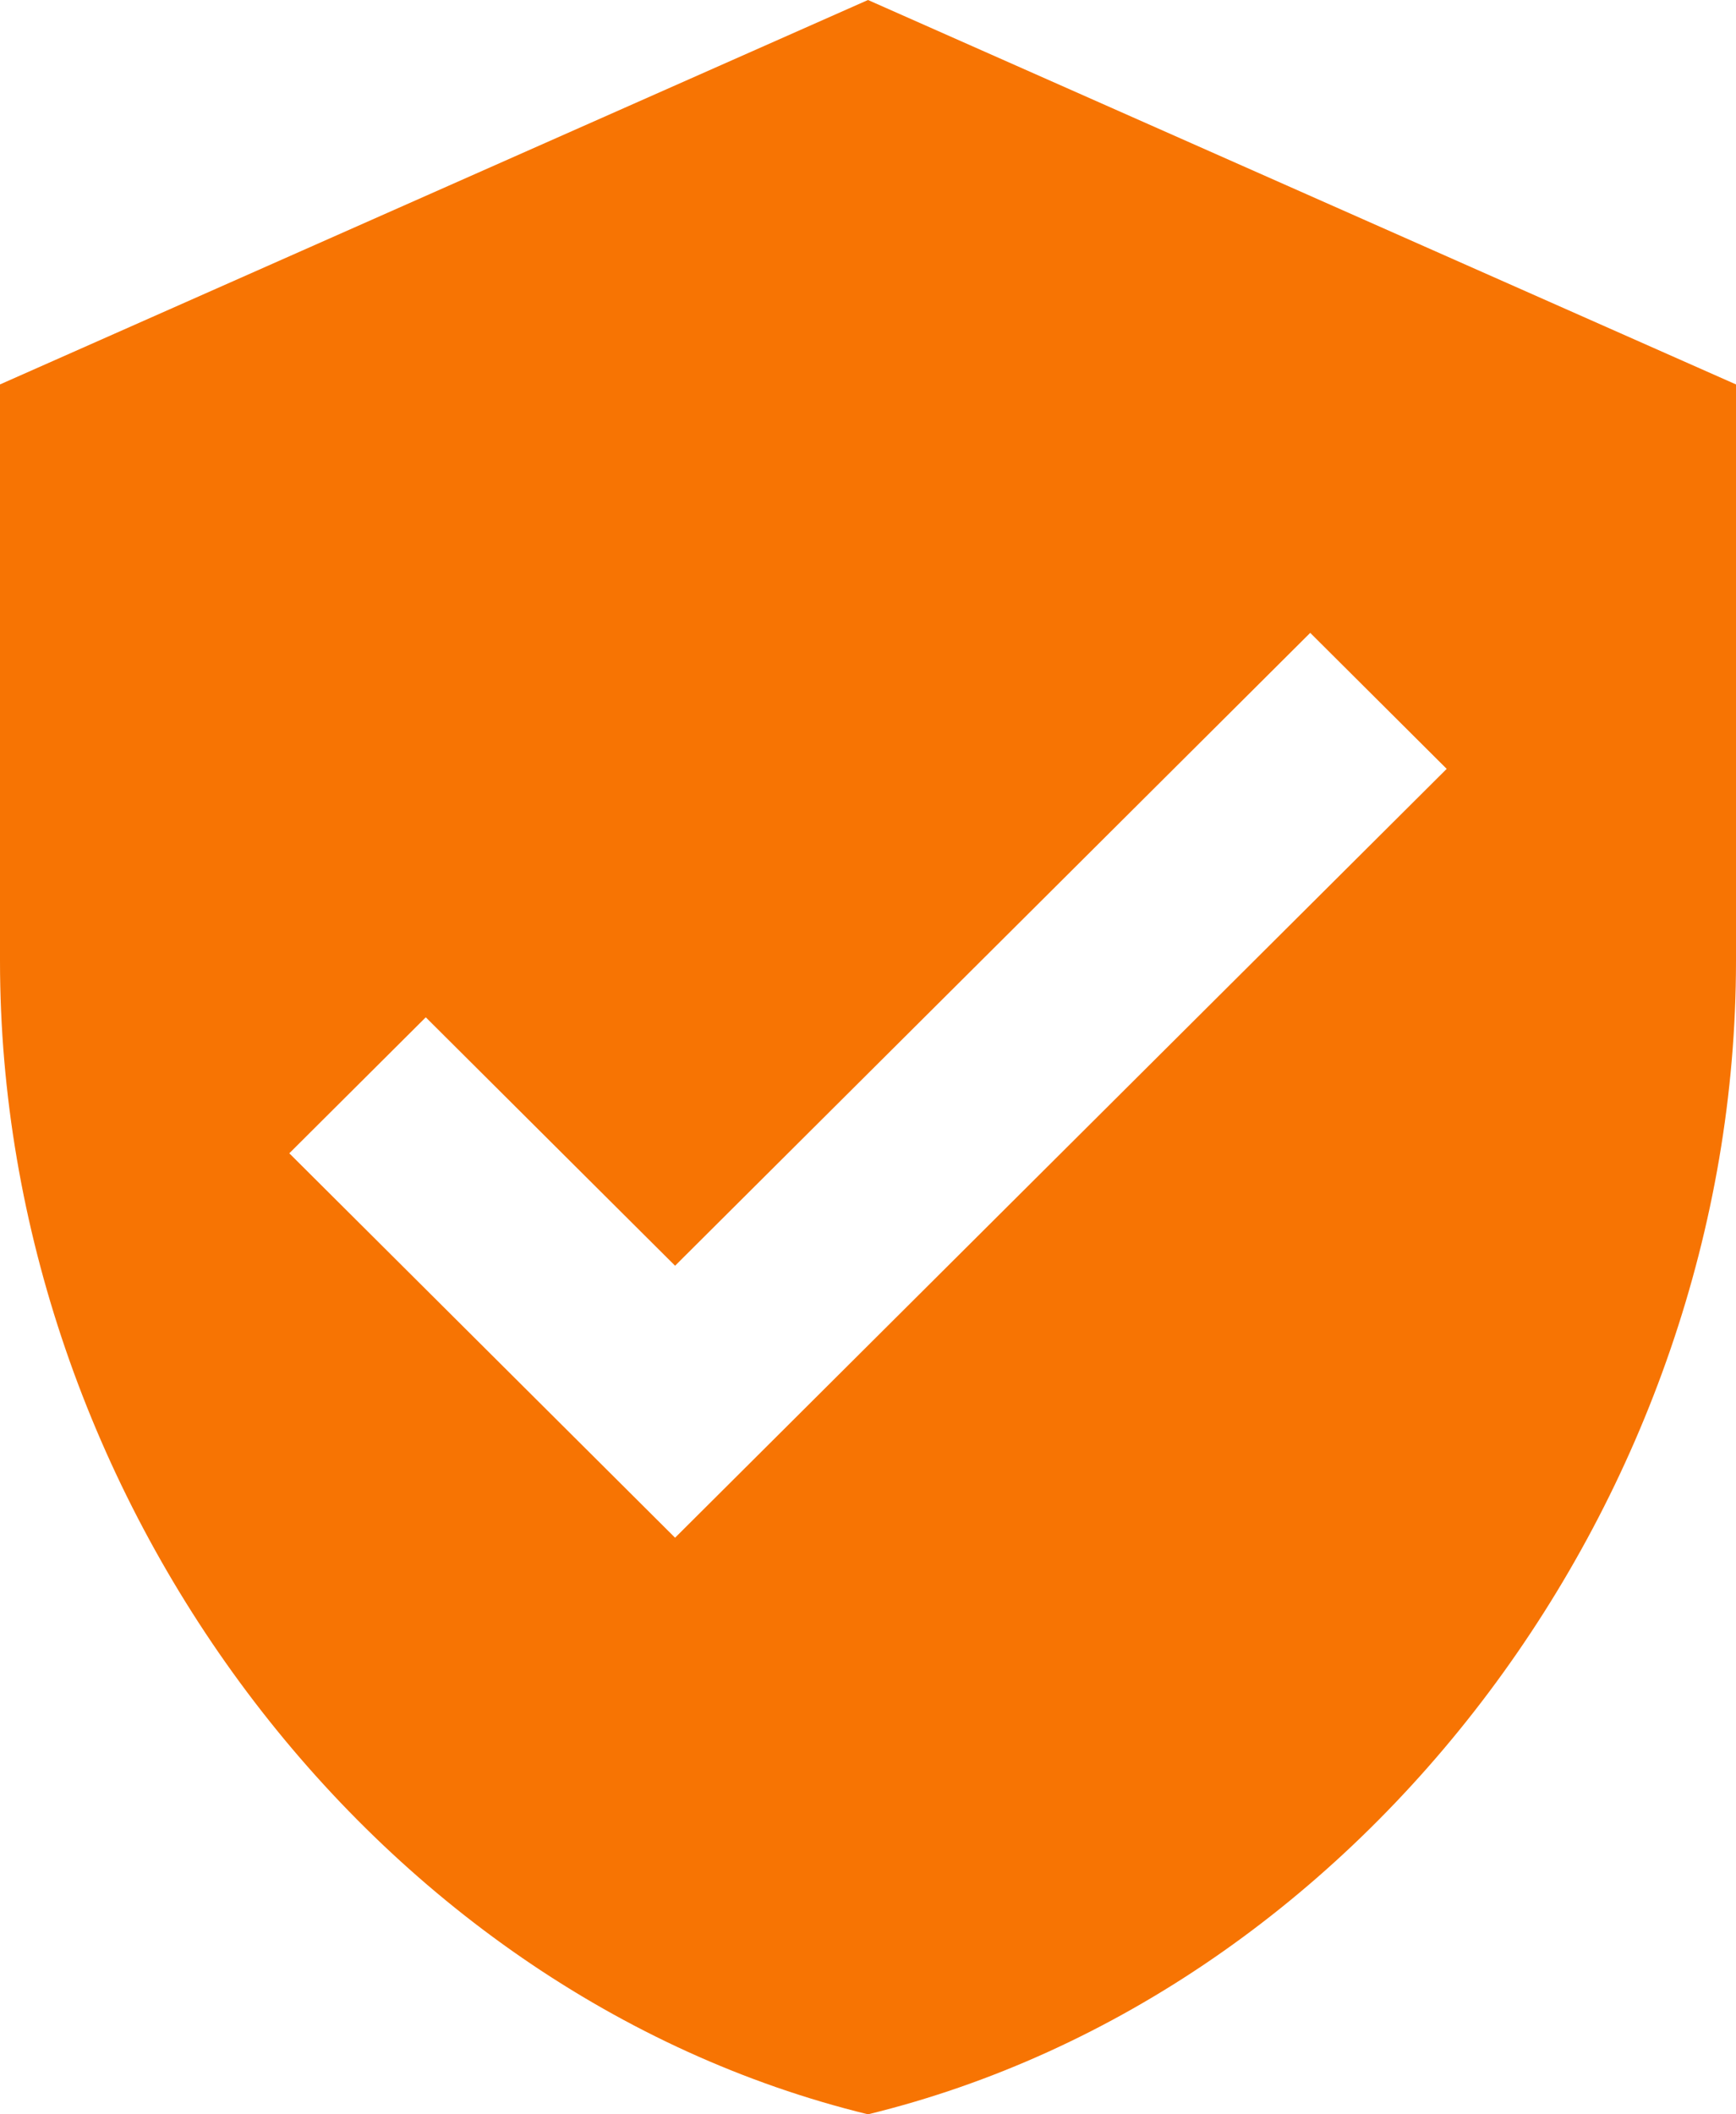 <?xml version="1.0" encoding="UTF-8"?> <svg xmlns="http://www.w3.org/2000/svg" width="23" height="28" viewBox="0 0 23 28" fill="none"><path d="M11.5 0L0 5.091V12.727C0 19.797 4.9 26.39 11.5 28C18.1 26.39 23 19.797 23 12.727V5.091L11.5 0ZM8.944 20.364L3.833 15.273L5.641 13.472L8.944 16.762L17.359 8.381L19.167 10.182L8.944 20.364Z" fill="#F77403"></path></svg> 
